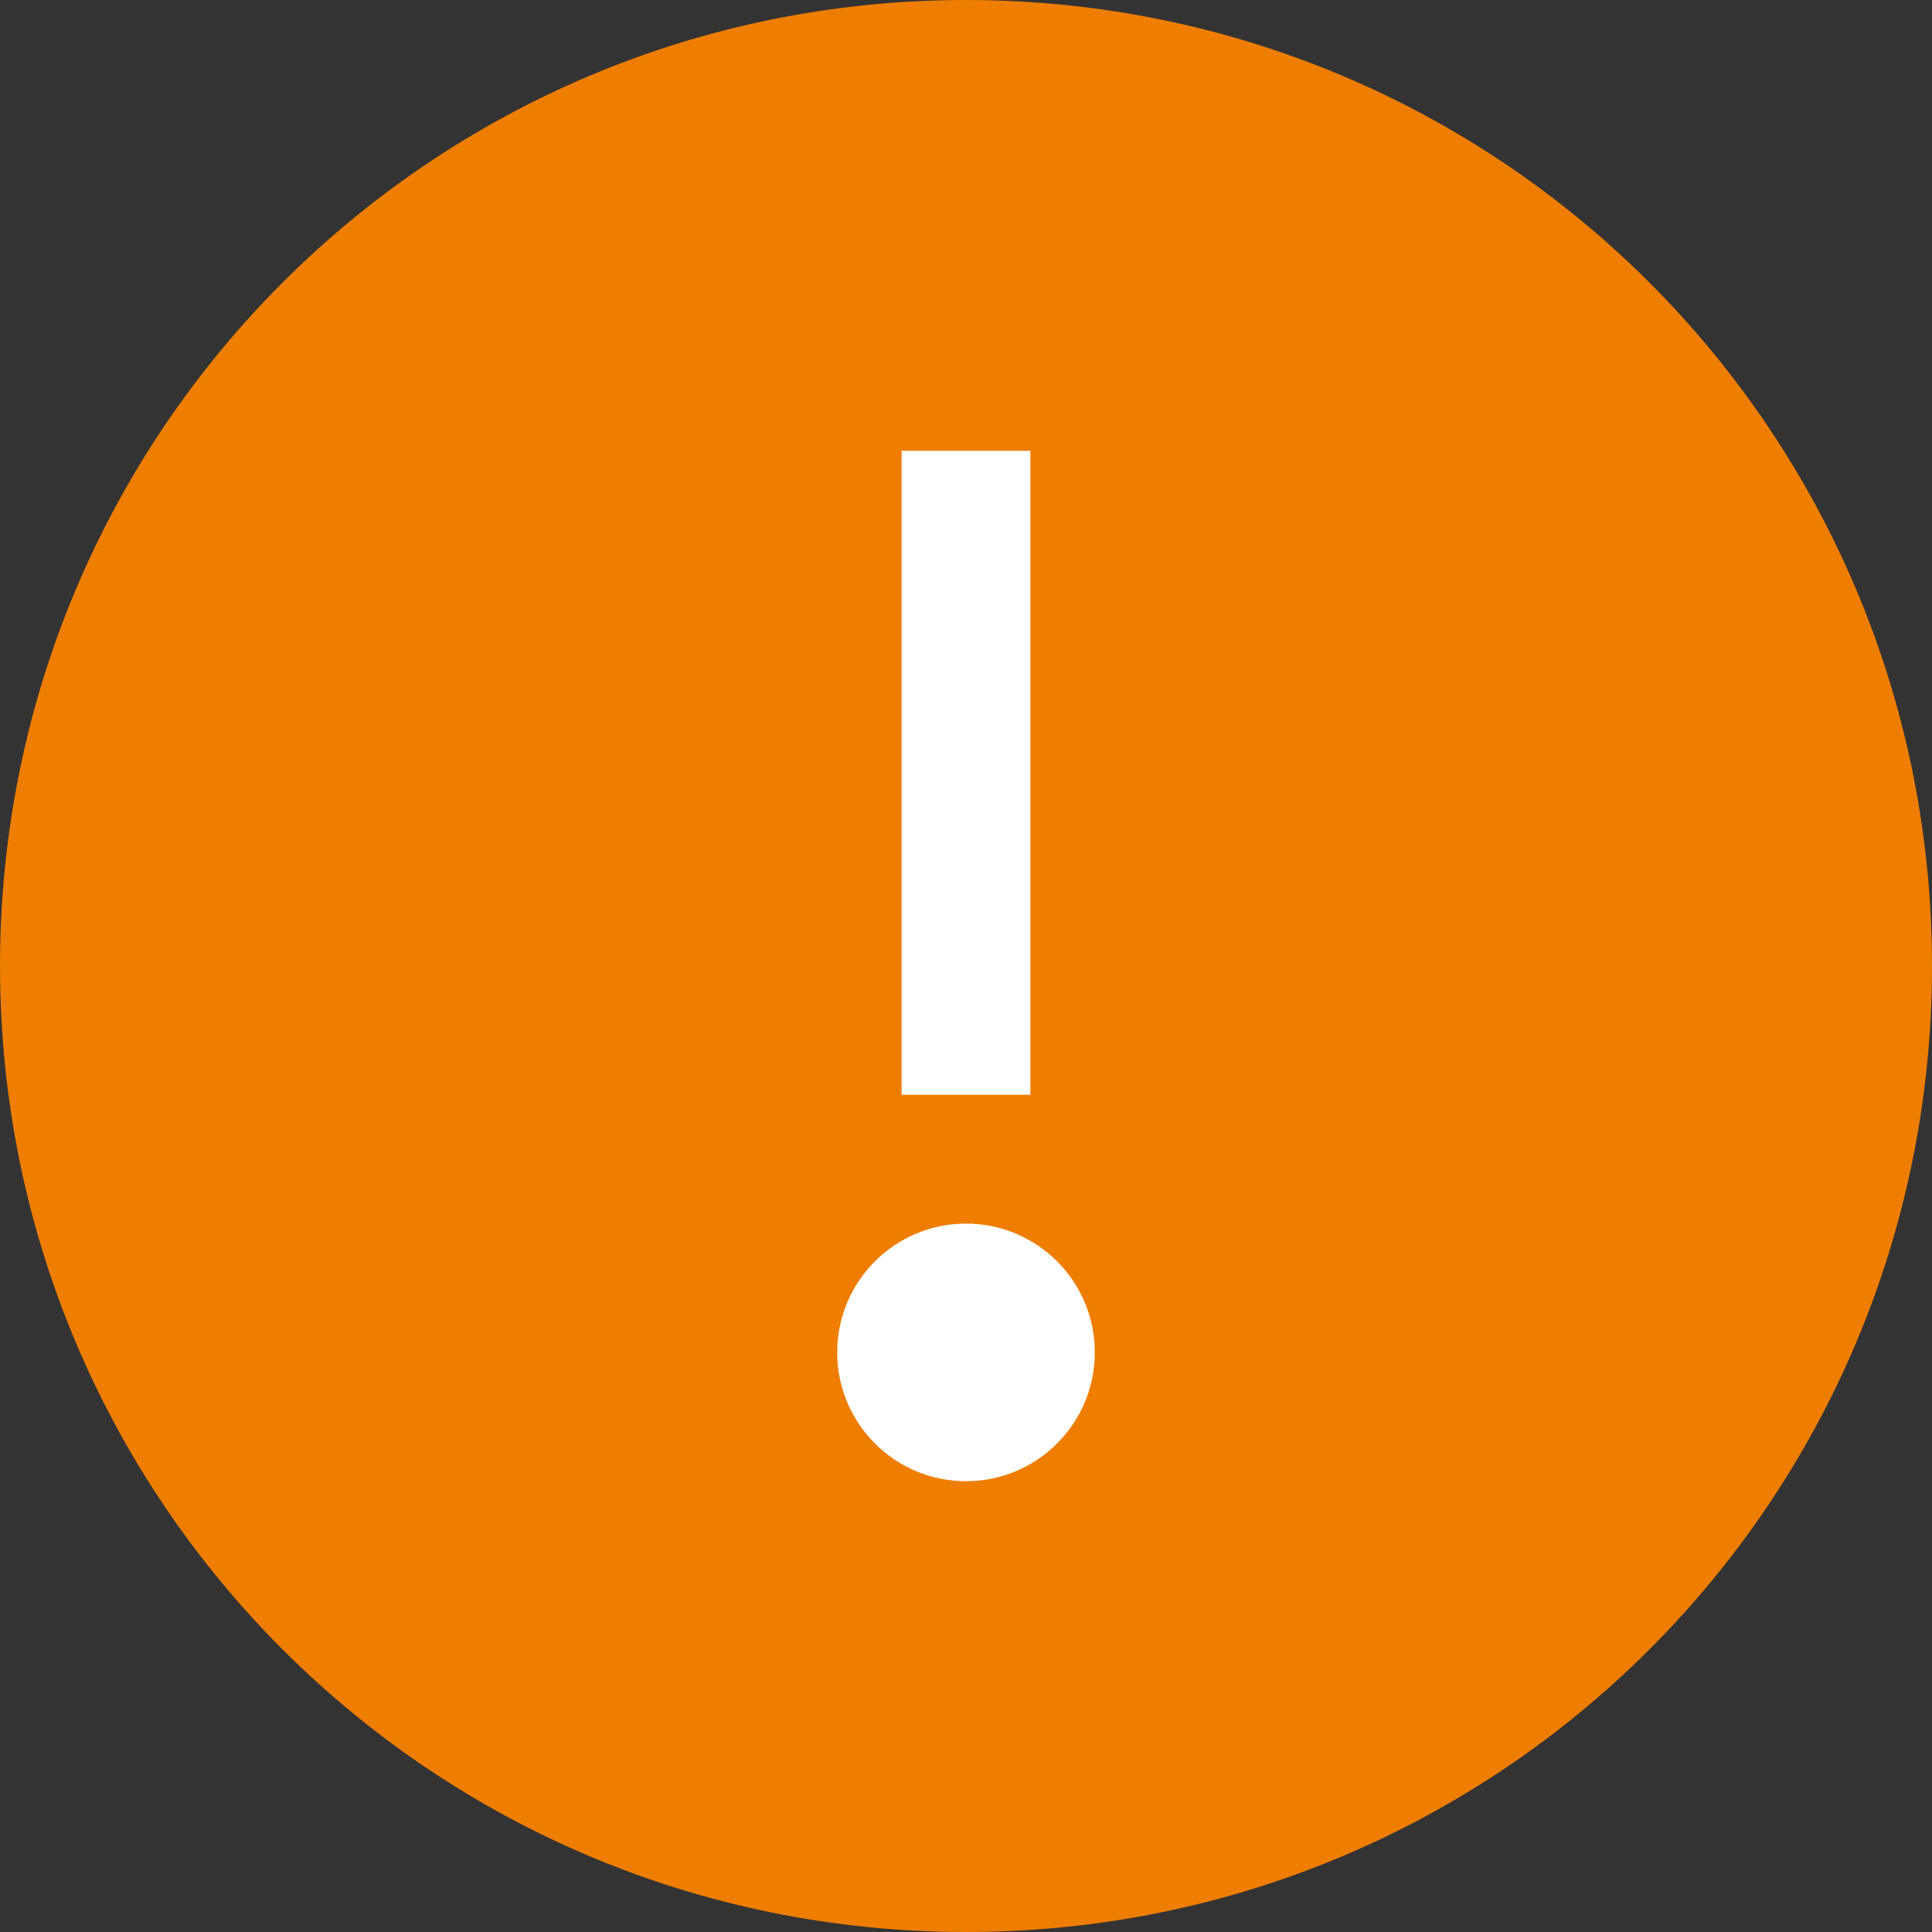 <?xml version="1.0" encoding="UTF-8" standalone="no"?>
<svg width="30px" height="30px" viewBox="0 0 30 30" version="1.1" xmlns="http://www.w3.org/2000/svg" xmlns:xlink="http://www.w3.org/1999/xlink">
    <rect x="0" y="0" width="30" height="30" fill="#333333" stroke="none"/>
    <!-- Generator: Sketch 47.1 (45422) - http://www.bohemiancoding.com/sketch -->
    <title>WARNING</title>
    <desc>Created with Sketch.</desc>
    <defs></defs>
    <g id="Ikoner" stroke="none" stroke-width="1" fill="none" fill-rule="evenodd">
        <g id="Artboard" transform="translate(-1167, -319)">
            <g id="WARNING" transform="translate(1167, 319)">
                <path d="M15,0 C6.7,0 0,6.7 0,15 C0,23.3 6.7,30 15,30 C23.3,30 30,23.3 30,15 C30,6.7 23.3,0 15,0 L15,0 Z" id="Shape" fill="#EF7D00" fill-rule="nonzero"></path>
                <circle id="Oval-2-Copy" fill="#FFFFFF" cx="15" cy="21" r="2"></circle>
                <rect id="Rectangle-Copy" fill="#FFFFFF" x="14" y="7" width="2" height="10"></rect>
            </g>
        </g>
    </g>
</svg>
